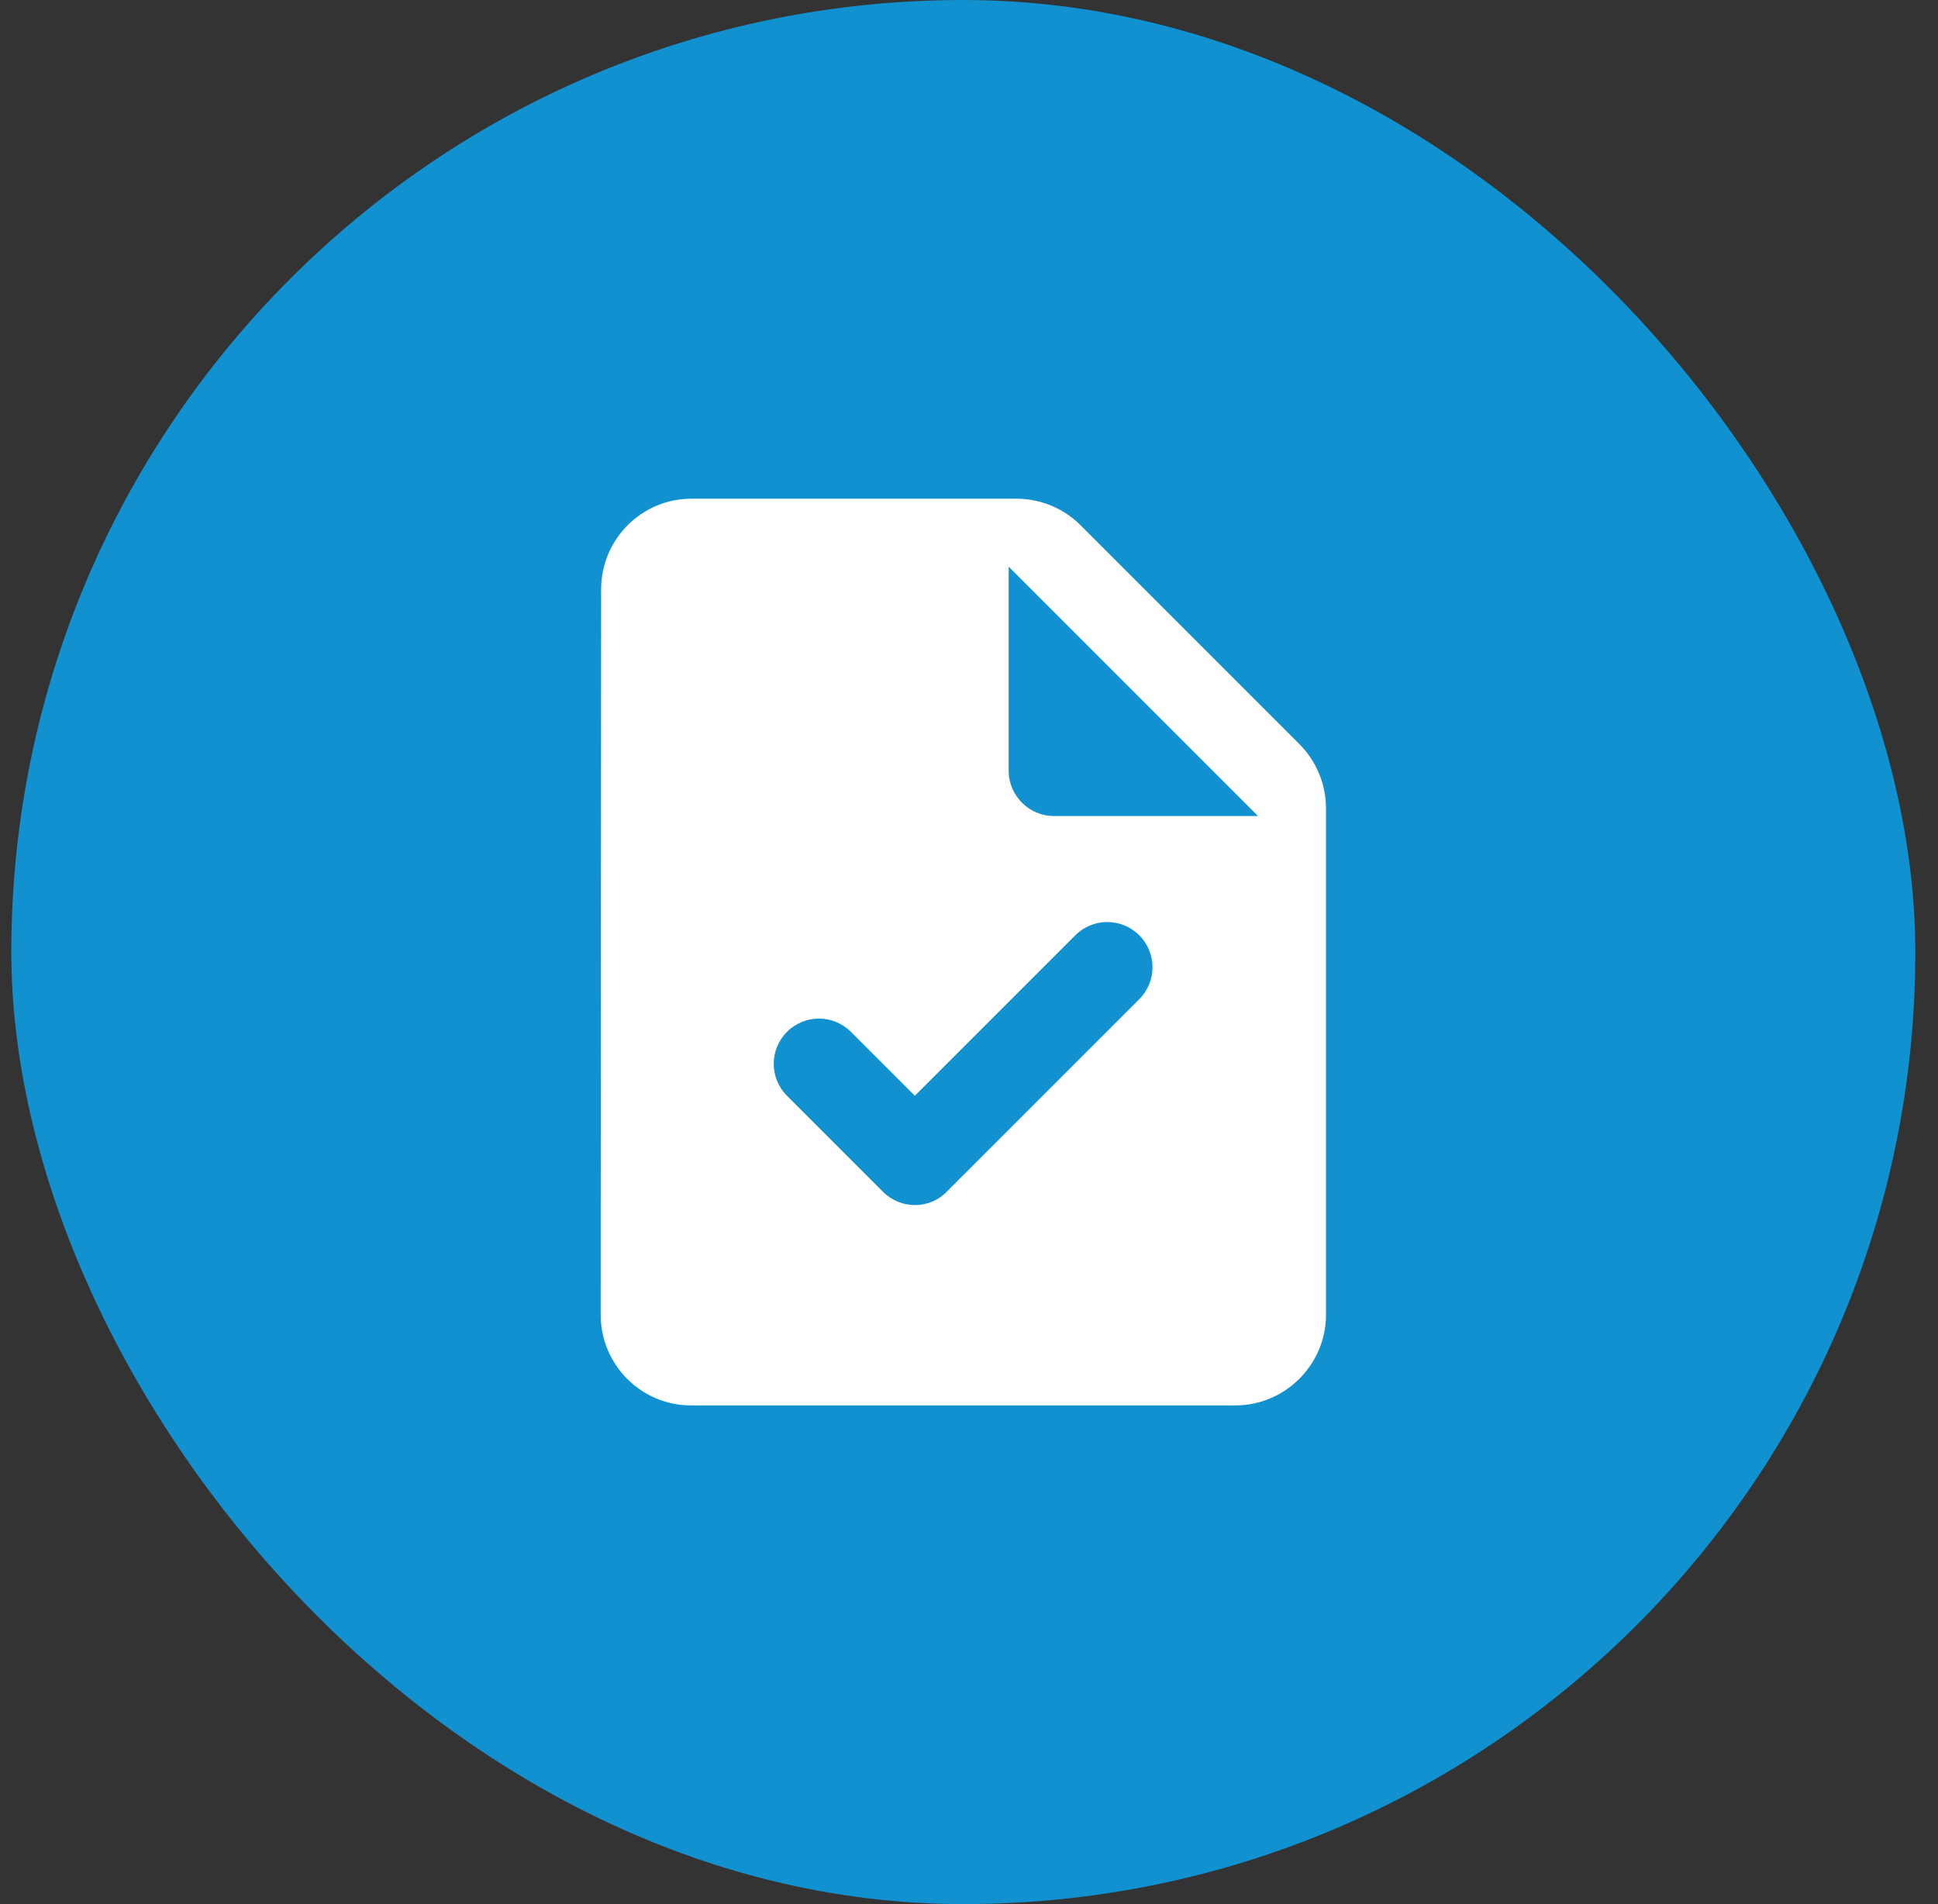 <svg width="57" height="56" viewBox="0 0 57 56" fill="none" xmlns="http://www.w3.org/2000/svg">
<rect x="0" y="0" width="57" height="56" fill="#333333" stroke="none"/>
<rect x="0.333" width="56" height="56" rx="28" fill="#1291D0"/>
<path d="M38.213 21.88L31.773 15.44C31.28 14.947 30.6 14.667 29.893 14.667H20.333C18.867 14.667 17.68 15.867 17.68 17.333L17.667 38.667C17.667 40.133 18.853 41.333 20.32 41.333H36.333C37.8 41.333 39 40.133 39 38.667V23.773C39 23.067 38.72 22.387 38.213 21.88ZM25.973 35.053L23.147 32.227C22.627 31.707 22.627 30.867 23.147 30.347C23.667 29.827 24.507 29.827 25.027 30.347L26.907 32.227L31.627 27.507C32.147 26.987 32.987 26.987 33.507 27.507C34.027 28.027 34.027 28.867 33.507 29.387L27.853 35.04C27.347 35.573 26.493 35.573 25.973 35.053ZM31 24C30.267 24 29.667 23.4 29.667 22.667V16.667L37 24H31Z" fill="white"/>
</svg>

